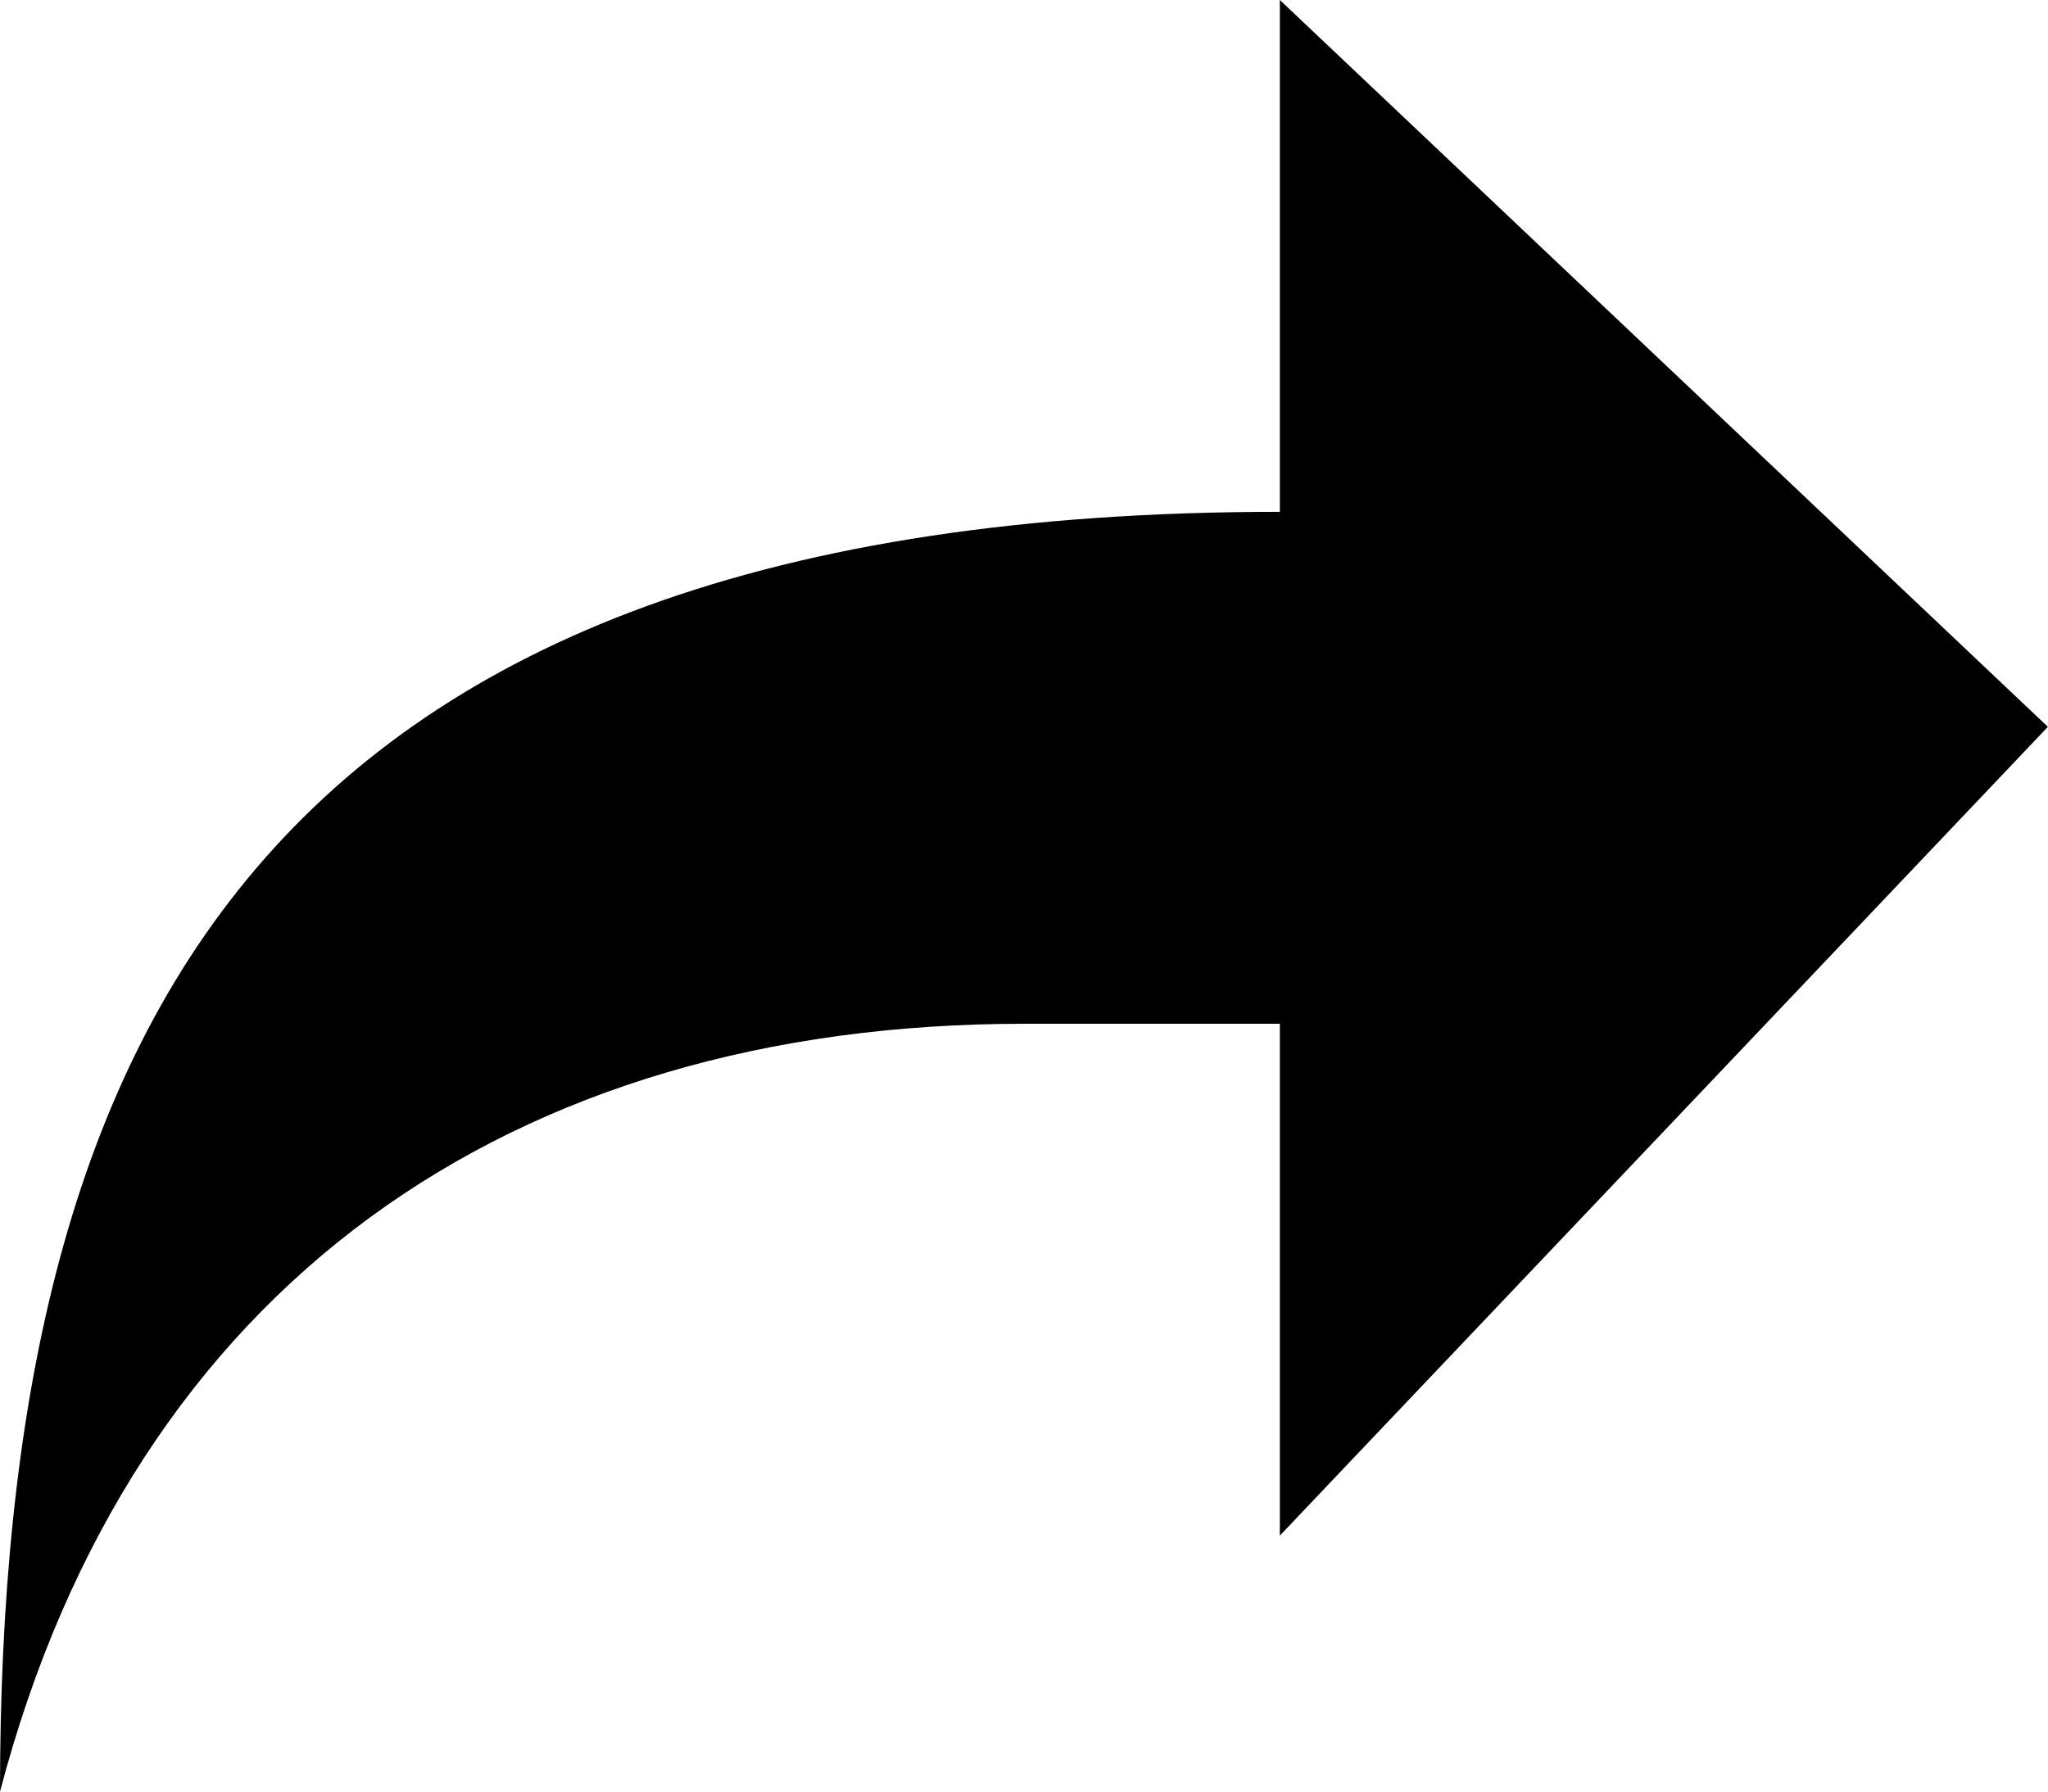 <svg xmlns="http://www.w3.org/2000/svg" width="17.762" height="15.542" viewBox="0 0 17.762 15.542">
  <path id="Icon_open-share" data-name="Icon open-share" d="M11.1,0V4.44C2.22,4.44,0,8.992,0,15.542c1.155-4.4,4.44-6.661,8.881-6.661H11.1v4.44l6.661-7.016Z"/>
</svg>
